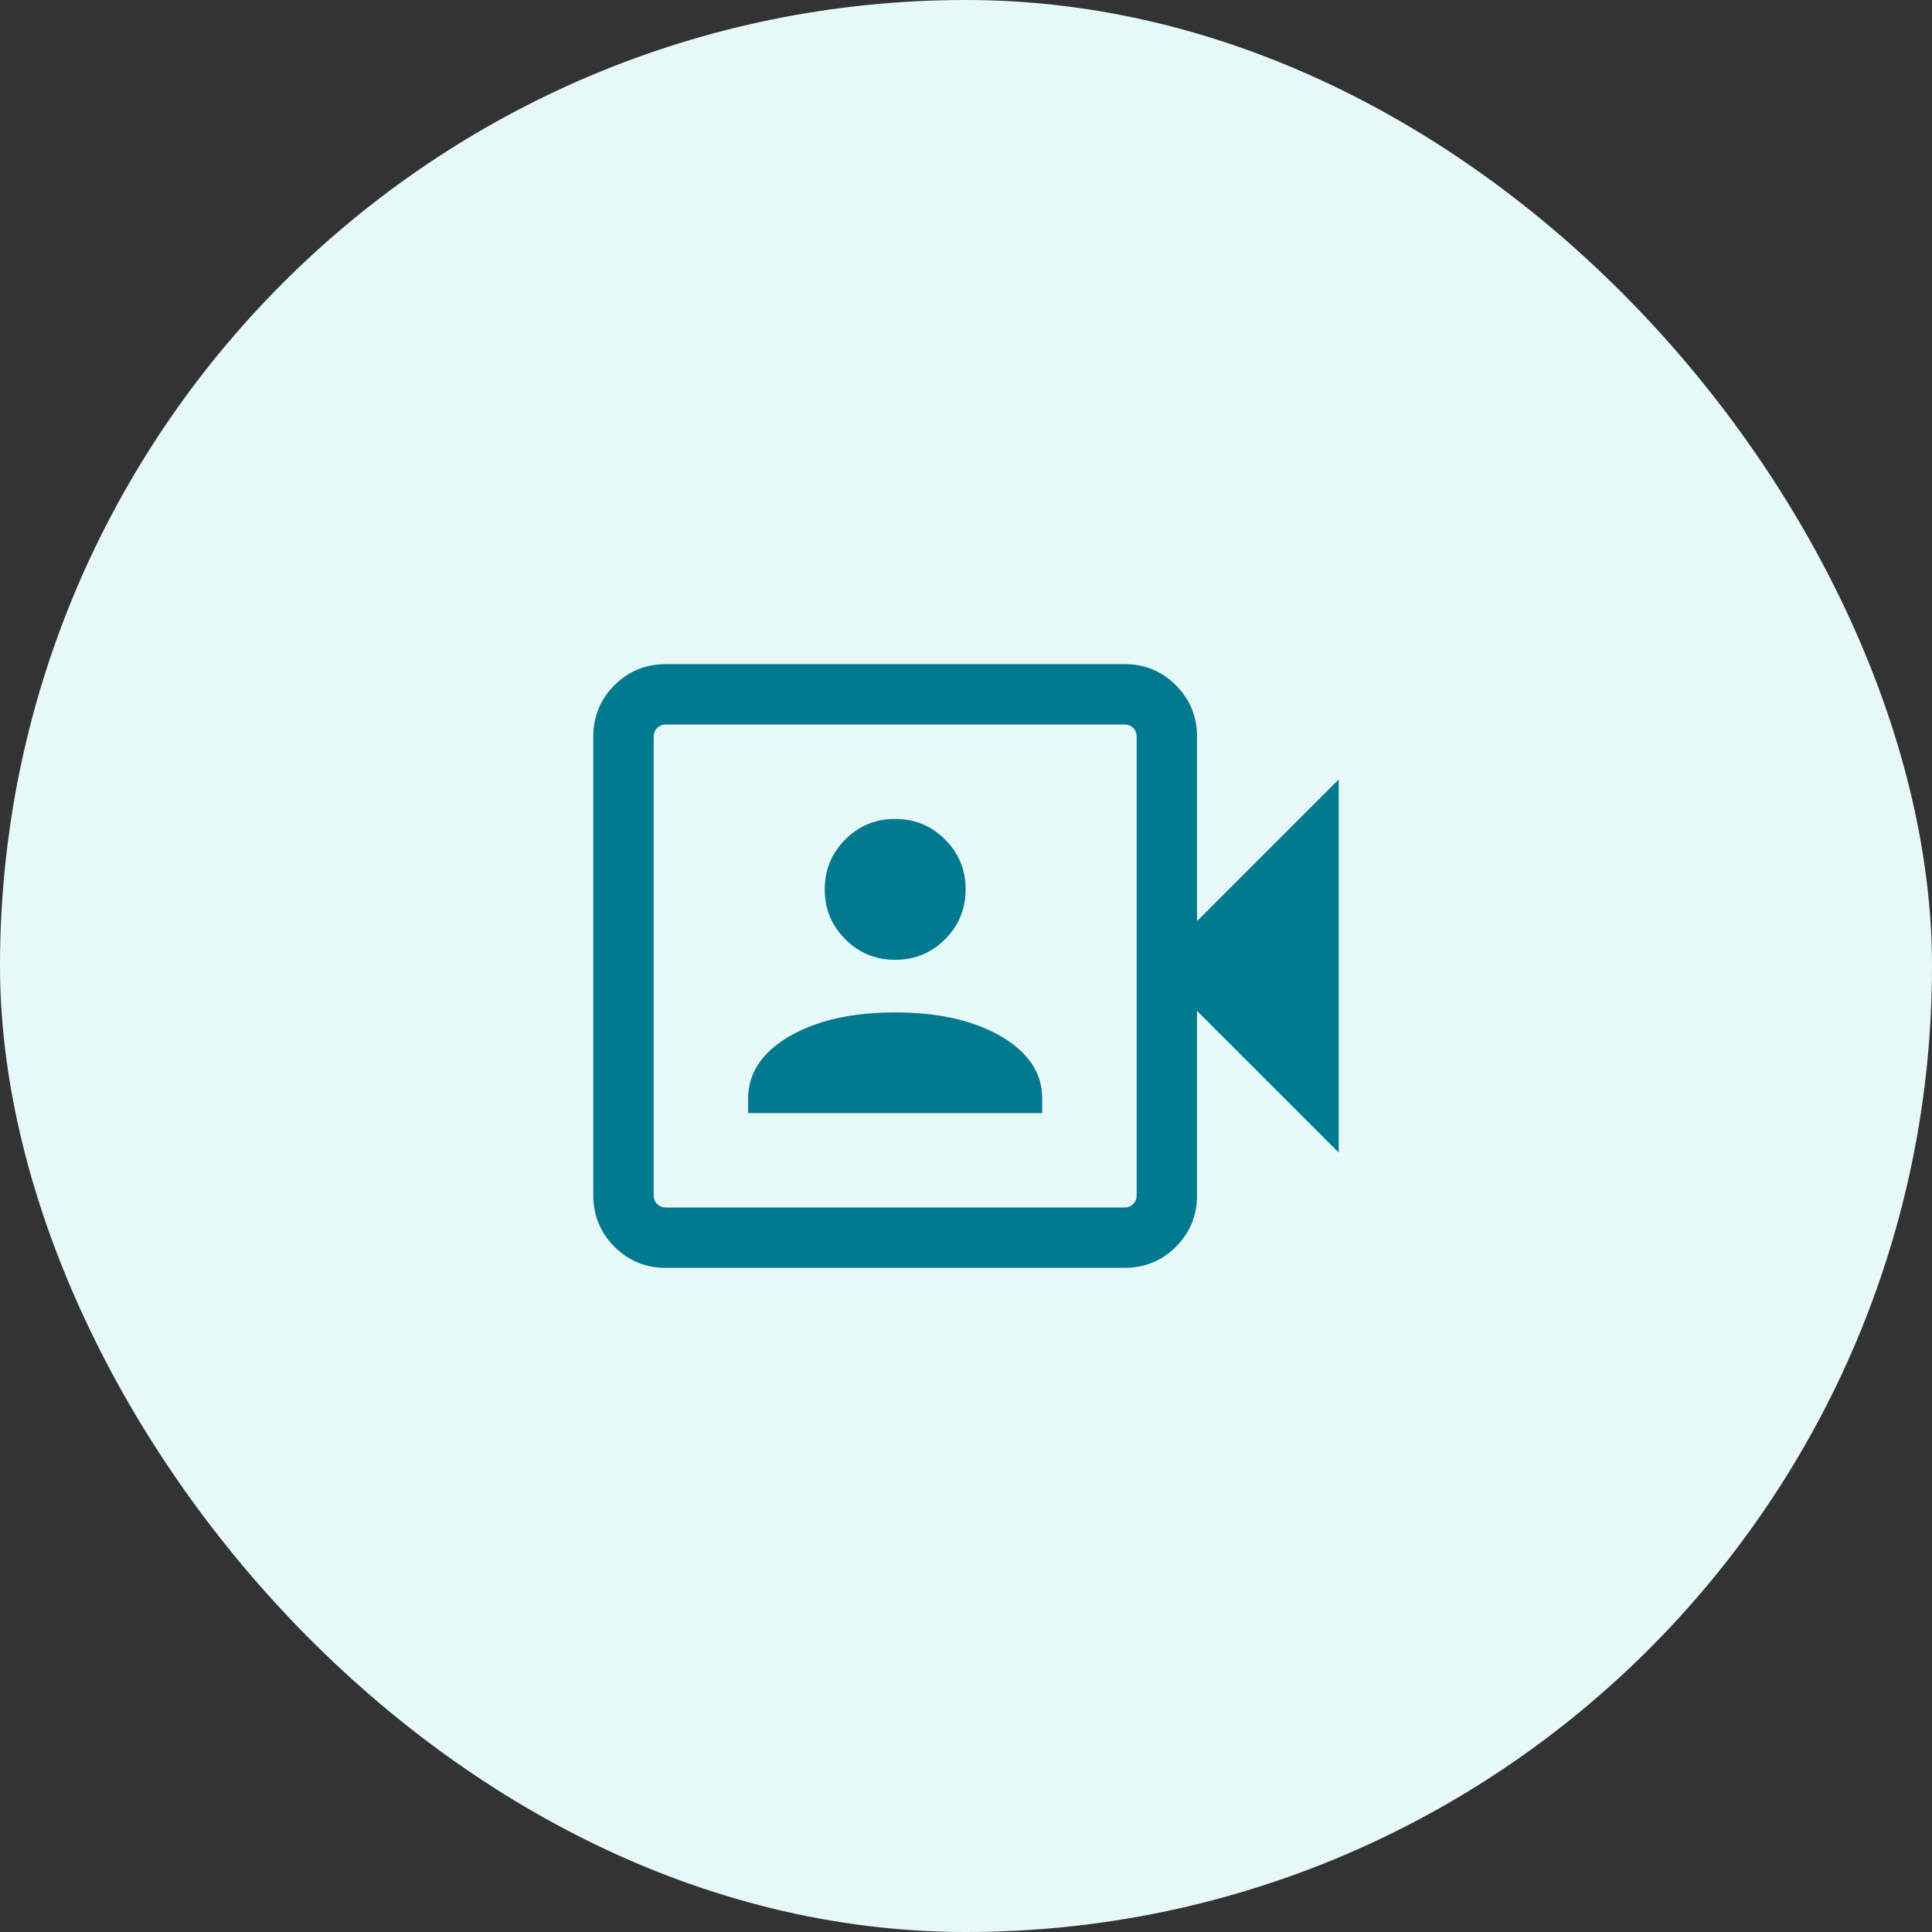 <svg width="200" height="200" viewBox="0 0 200 200" fill="none" xmlns="http://www.w3.org/2000/svg">
<rect x="0" y="0" width="200" height="200" fill="#333333" stroke="none"/>
<rect width="200" height="200" rx="100" fill="#E7F8F8"/>
<mask id="mask0_772_3907" style="mask-type:alpha" maskUnits="userSpaceOnUse" x="50" y="50" width="100" height="100">
<rect x="50" y="50" width="100" height="100" fill="#D9D9D9"/>
</mask>
<g mask="url(#mask0_772_3907)">
<path d="M77.444 115.224H107.892V113.734C107.892 111.106 106.478 108.961 103.65 107.3C100.821 105.638 97.161 104.807 92.668 104.807C88.175 104.807 84.515 105.638 81.686 107.3C78.858 108.961 77.444 111.106 77.444 113.734V115.224ZM92.668 99.359C94.693 99.359 96.414 98.65 97.832 97.231C99.251 95.813 99.96 94.092 99.96 92.068C99.96 90.043 99.251 88.321 97.832 86.903C96.414 85.485 94.693 84.776 92.668 84.776C90.644 84.776 88.922 85.485 87.504 86.903C86.086 88.321 85.377 90.043 85.377 92.068C85.377 94.092 86.086 95.813 87.504 97.231C88.922 98.65 90.644 99.359 92.668 99.359ZM68.95 131.25C66.846 131.25 65.064 130.521 63.606 129.062C62.148 127.604 61.419 125.823 61.419 123.718V76.282C61.419 74.177 62.148 72.396 63.606 70.938C65.064 69.479 66.846 68.75 68.95 68.75H116.386C118.49 68.75 120.272 69.479 121.73 70.938C123.188 72.396 123.917 74.177 123.917 76.282V95.353L138.581 80.69V119.31L123.917 104.647V123.718C123.917 125.823 123.188 127.604 121.73 129.062C120.272 130.521 118.49 131.25 116.386 131.25H68.95ZM68.95 125H116.386C116.76 125 117.067 124.88 117.307 124.64C117.548 124.399 117.668 124.092 117.668 123.718V76.282C117.668 75.908 117.548 75.601 117.307 75.36C117.067 75.12 116.76 75 116.386 75H68.95C68.576 75 68.269 75.12 68.029 75.36C67.789 75.601 67.668 75.908 67.668 76.282V123.718C67.668 124.092 67.789 124.399 68.029 124.64C68.269 124.88 68.576 125 68.95 125Z" fill="#017A8F"/>
</g>
</svg>
